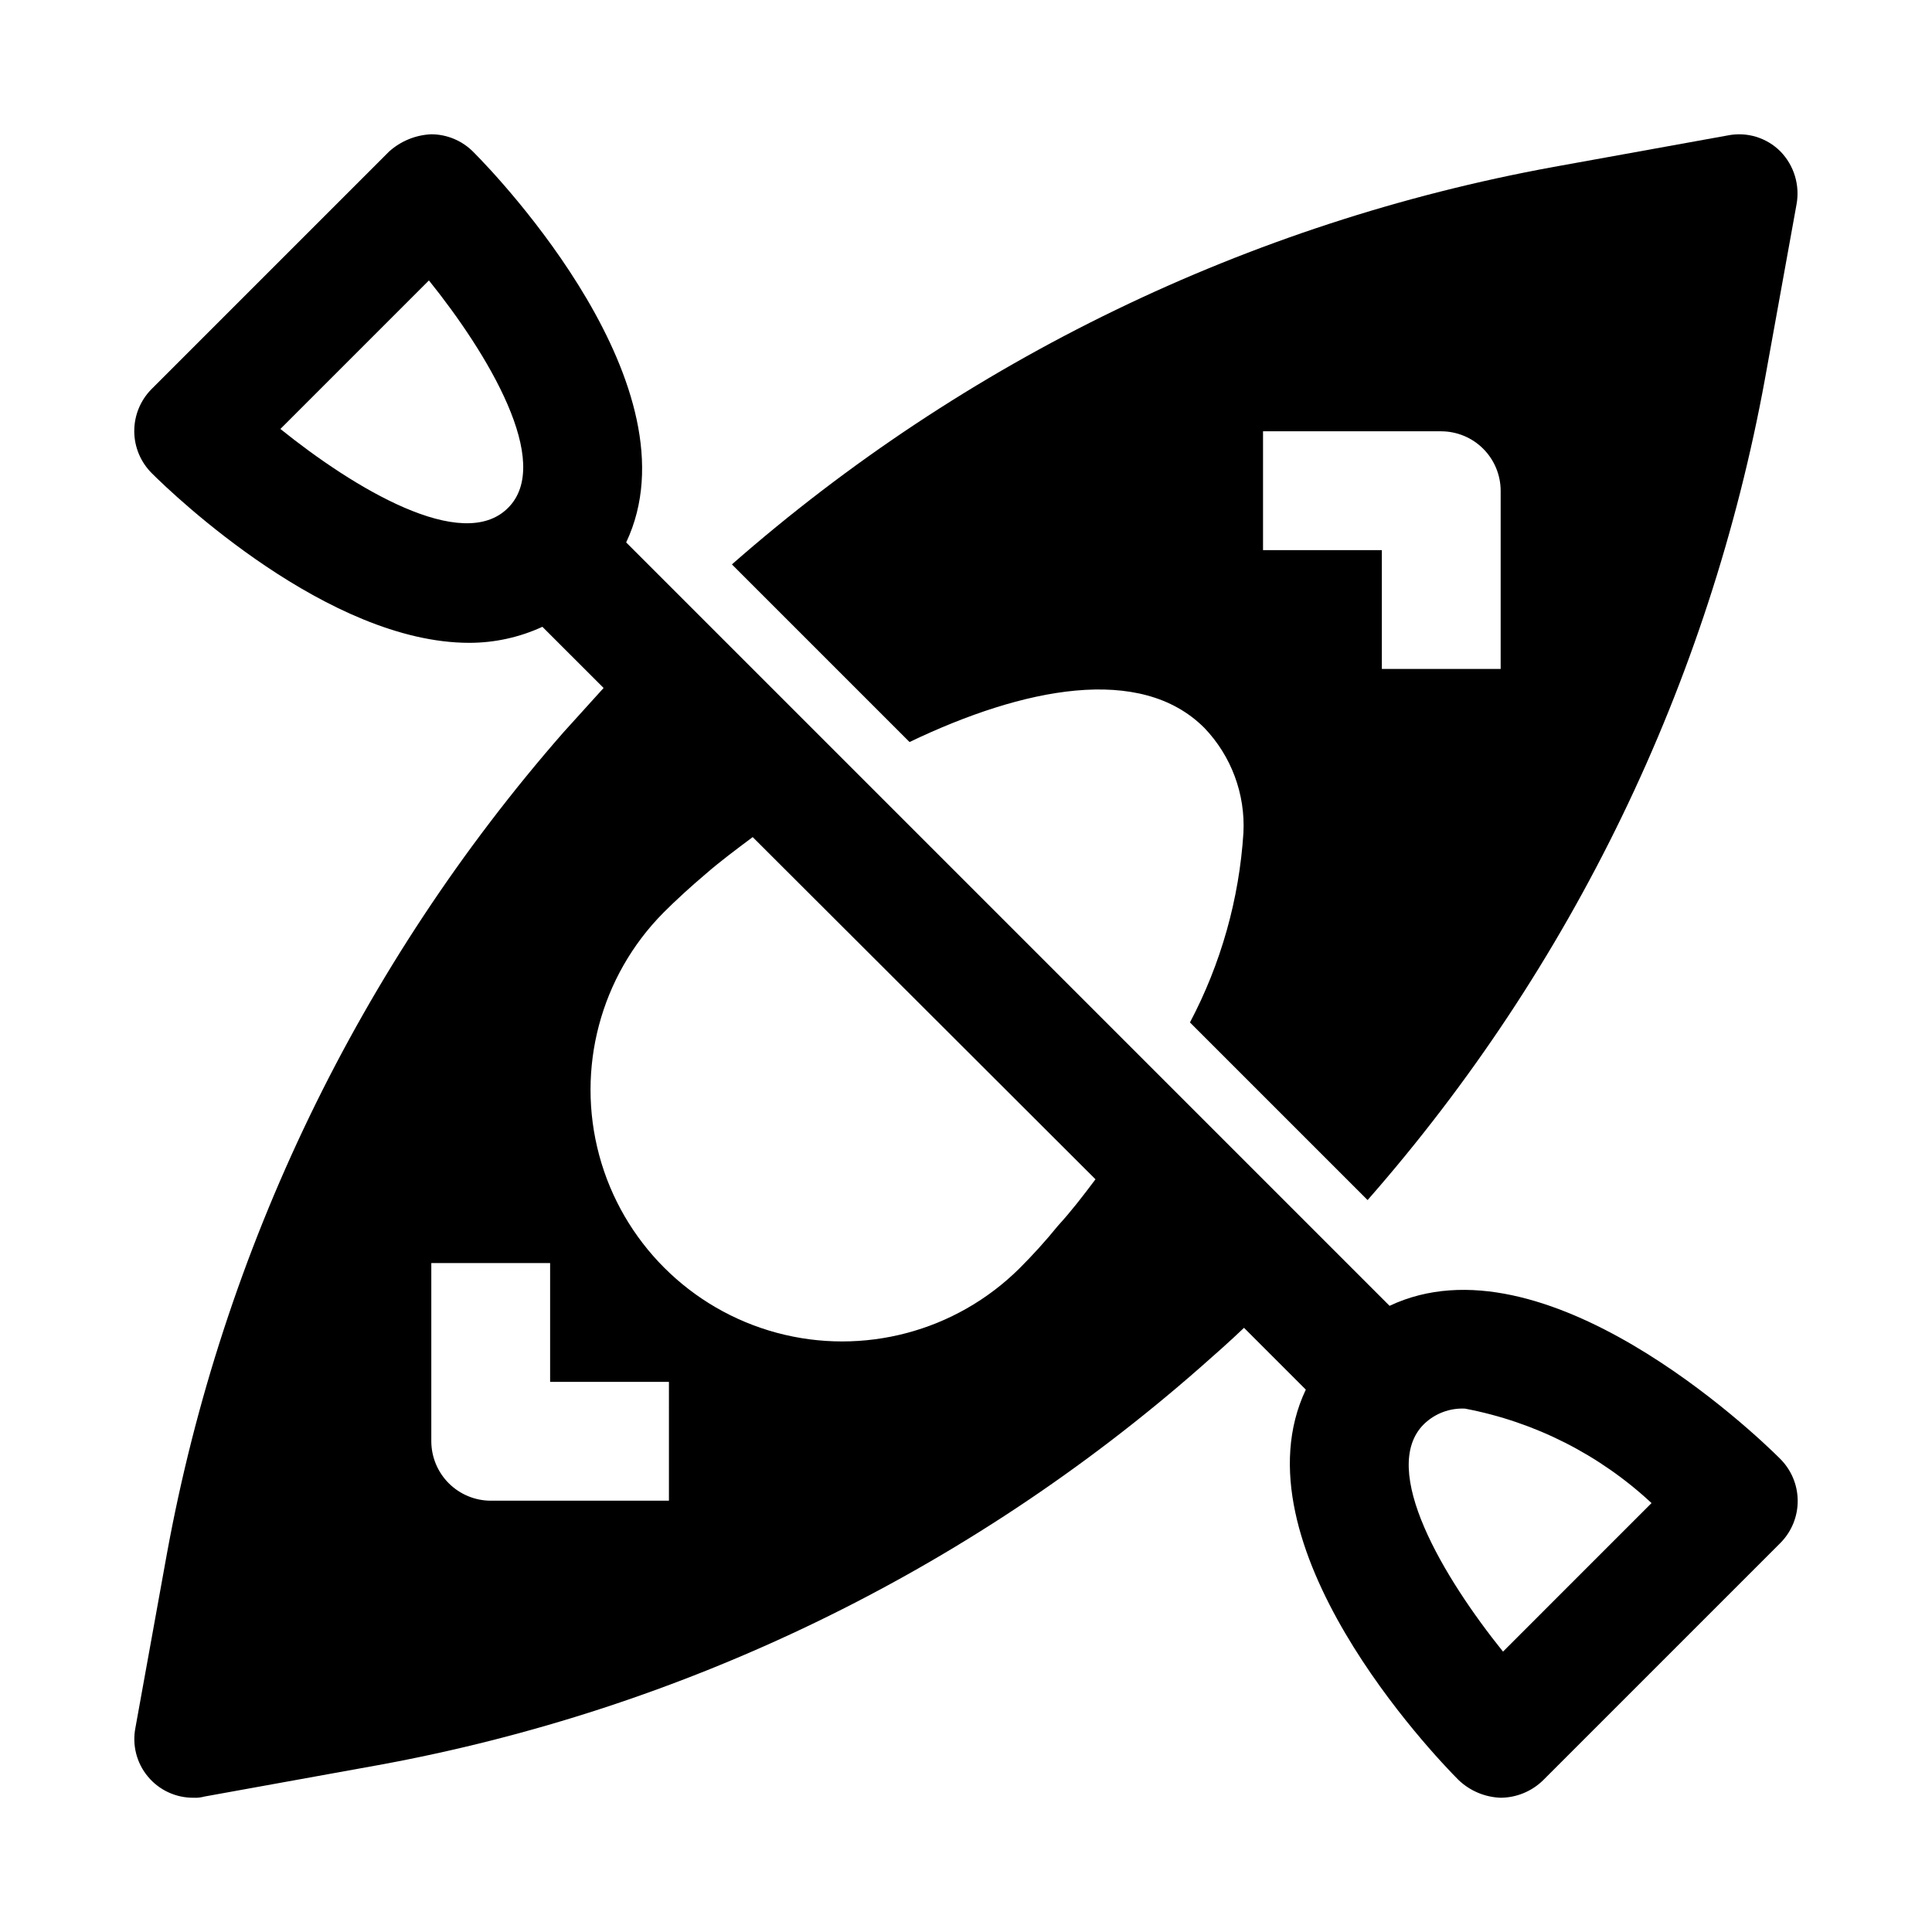 <?xml version="1.0" encoding="UTF-8"?>
<!-- Uploaded to: SVG Repo, www.svgrepo.com, Generator: SVG Repo Mixer Tools -->
<svg fill="#000000" width="800px" height="800px" version="1.1" viewBox="144 144 512 512" xmlns="http://www.w3.org/2000/svg">
 <g>
  <path d="m463.13 336.86c7.164 7.457 10.926 17.543 10.391 27.867-1.129 17.555-5.957 34.672-14.168 50.227l47.074 47.074c54.16-61.715 90.562-136.97 105.33-217.74l8.344-46.129c0.93-5.082-0.652-10.305-4.254-14.012-3.656-3.684-8.922-5.281-14.012-4.25l-46.129 8.344c-80.773 14.762-156.02 51.164-217.74 105.33l47.074 47.074c30.227-14.484 61.242-20.625 78.09-3.781zm15.586-78.562h47.23c4.172 0.016 8.172 1.676 11.121 4.625 2.949 2.953 4.613 6.949 4.625 11.121v47.23h-31.488v-31.488h-31.488z"/>
  <path d="m615.69 530.52c-6.769-6.769-62.504-59.828-103.44-40.461l-202.31-202.31c19.363-40.934-33.691-96.668-40.461-103.44-2.945-3.004-6.969-4.707-11.18-4.723-4.141 0.176-8.094 1.793-11.176 4.566l-62.977 62.977c-2.953 2.981-4.594 7.016-4.566 11.211 0.031 4.195 1.73 8.203 4.723 11.145 5.824 5.824 46.762 44.871 84.074 44.871 6.688 0 13.293-1.449 19.363-4.25l16.219 16.215c-3.465 3.777-6.926 7.715-10.547 11.652h-0.004c-54.055 61.766-90.395 137-105.17 217.74l-8.344 46.129c-0.91 4.598 0.297 9.359 3.293 12.961 2.992 3.606 7.449 5.668 12.133 5.617 0.957 0.051 1.914-0.055 2.836-0.312l46.129-8.344c80.773-14.766 156.03-51.168 217.74-105.33 3.938-3.465 7.871-6.926 11.652-10.547l16.375 16.375c-19.363 40.934 33.691 96.668 40.461 103.44l-0.004-0.004c3.019 2.894 7 4.574 11.18 4.723 4.172-0.027 8.176-1.664 11.18-4.566l62.977-62.977-0.004 0.004c2.953-2.984 4.598-7.016 4.566-11.211-0.027-4.195-1.727-8.207-4.723-11.148zm-337.08-251.9c-12.121 12.121-40.934-5.352-60.301-20.941l39.359-39.359c15.586 19.363 33.062 48.332 20.941 60.301zm42.664 263.08h-47.23c-4.172-0.012-8.168-1.676-11.121-4.625-2.949-2.949-4.609-6.949-4.625-11.121v-47.23h31.488v31.488h31.488zm103.12-72.895c-3.211 3.957-6.625 7.738-10.234 11.336-16.867 16.738-41.367 23.238-64.316 17.059-22.945-6.18-40.871-24.105-47.051-47.051-6.18-22.945 0.32-47.449 17.059-64.316 3.305-3.305 7.086-6.769 11.18-10.234 3.777-3.305 8.031-6.453 12.438-9.762l90.844 90.688c-3.305 4.41-6.453 8.5-9.918 12.281zm117.92 112.89c-15.586-19.363-33.062-48.336-20.941-60.301h0.004c2.898-2.809 6.832-4.293 10.863-4.094 18.508 3.512 35.648 12.191 49.434 25.031z"/>
 </g>
</svg>